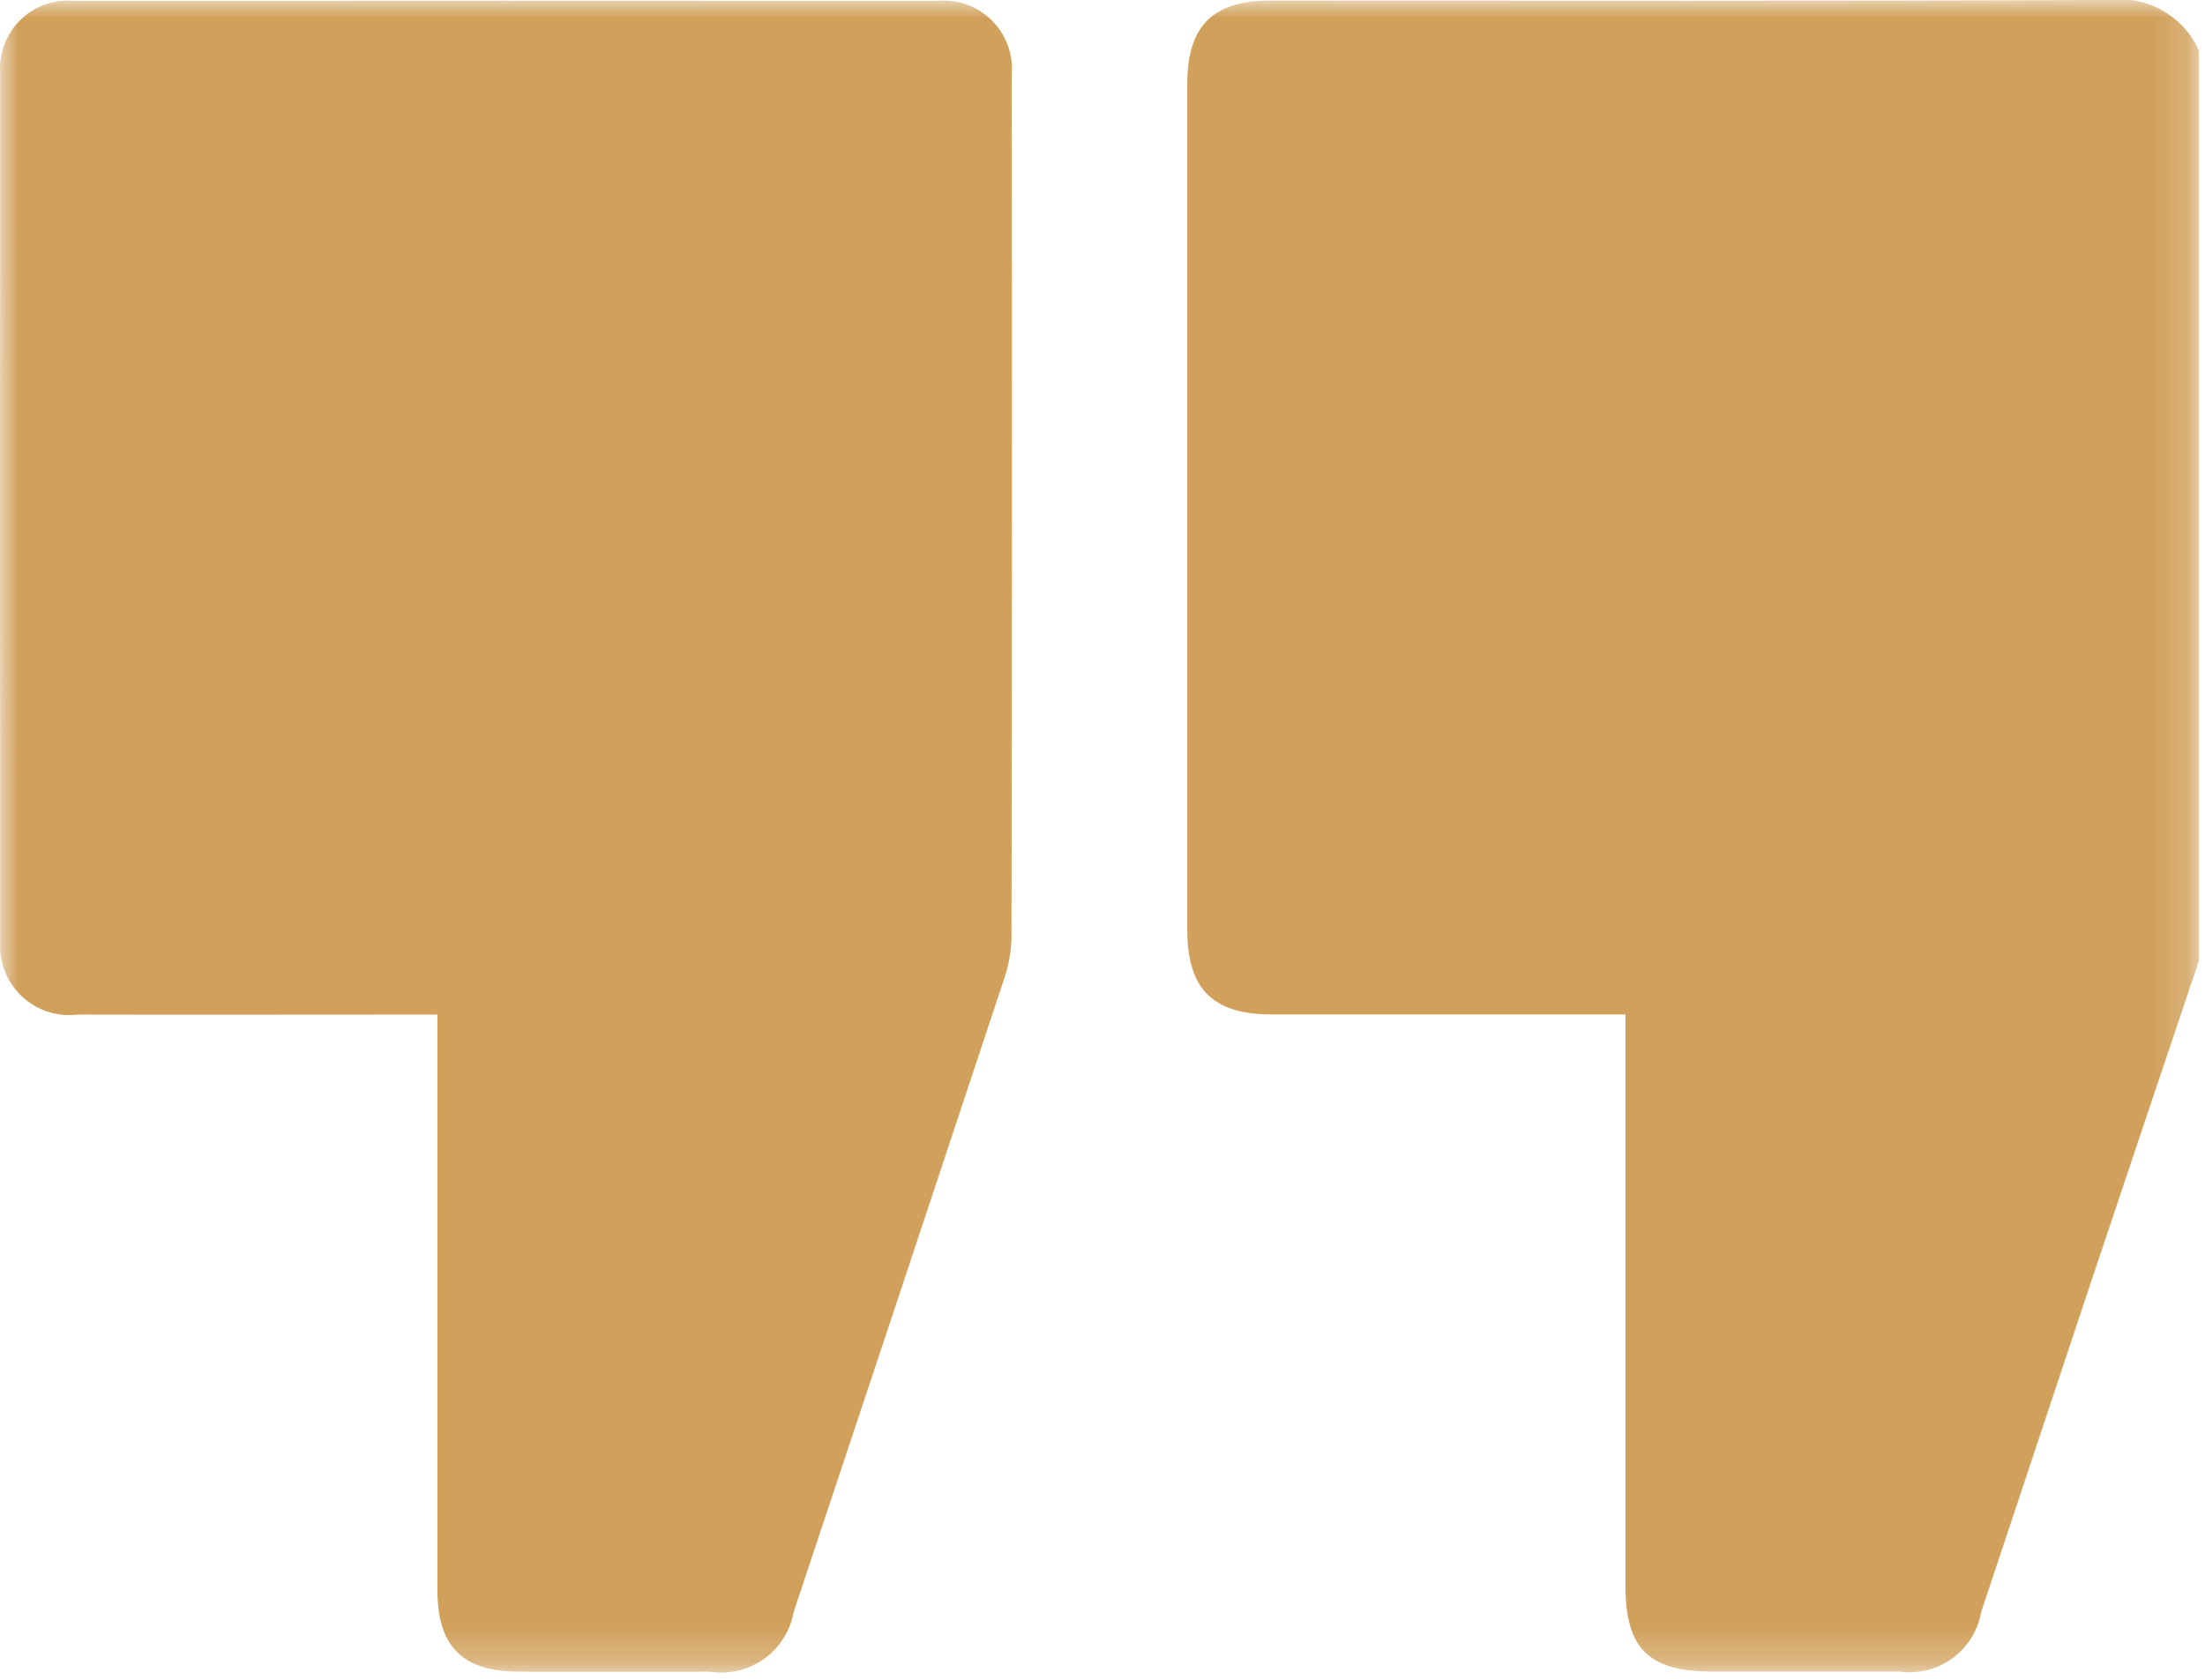 <svg width="63" height="48" viewBox="0 0 63 48" fill="none" xmlns="http://www.w3.org/2000/svg">
<mask id="mask0_5511_142" style="mask-type:luminance" maskUnits="userSpaceOnUse" x="0" y="0" width="63" height="48">
<path d="M62.837 0H0V47.77H62.837V0Z" fill="white"/>
</mask>
<g mask="url(#mask0_5511_142)">
<path d="M60.217 -0.001C52.241 0.034 44.266 0.017 36.29 0.017C34.648 0.017 33.922 0.746 33.922 2.398C33.922 10.456 33.922 18.513 33.922 26.571C33.922 28.258 34.649 28.987 36.33 28.988C39.442 28.988 42.554 28.988 45.666 28.988H46.443V29.812C46.443 34.989 46.443 40.165 46.443 45.342C46.443 47.097 47.114 47.761 48.881 47.764C50.675 47.764 52.469 47.769 54.263 47.764C54.797 47.841 55.341 47.707 55.778 47.39C56.215 47.072 56.511 46.597 56.604 46.065C57.643 42.948 58.68 39.831 59.716 36.714C60.75 33.623 61.788 30.533 62.83 27.444V1.446C62.609 0.956 62.234 0.55 61.764 0.289C61.293 0.029 60.75 -0.073 60.217 -0.001Z" fill="#D1A15C"/>
<path d="M26.793 0.023C18.559 0.018 10.326 0.018 2.092 0.024C1.814 0.002 1.535 0.039 1.274 0.135C1.012 0.23 0.774 0.381 0.576 0.577C0.378 0.773 0.225 1.009 0.126 1.269C0.028 1.53 -0.013 1.808 0.006 2.086C-0.002 10.36 -0.002 18.633 0.006 26.906C-0.013 27.195 0.032 27.485 0.139 27.755C0.245 28.024 0.409 28.268 0.619 28.467C0.83 28.666 1.082 28.816 1.357 28.907C1.632 28.998 1.924 29.027 2.212 28.992C5.367 29 8.522 28.992 11.678 28.992H12.497V29.834C12.497 35.033 12.497 40.23 12.497 45.428C12.497 47.053 13.213 47.764 14.833 47.768C16.648 47.773 18.464 47.773 20.279 47.768C20.823 47.854 21.38 47.723 21.829 47.403C22.277 47.083 22.582 46.599 22.678 46.057C24.674 40.068 26.664 34.079 28.65 28.089C28.799 27.683 28.883 27.256 28.9 26.825C28.915 18.596 28.917 10.367 28.906 2.135C28.931 1.851 28.893 1.566 28.795 1.299C28.697 1.031 28.542 0.789 28.341 0.587C28.14 0.386 27.897 0.231 27.63 0.134C27.362 0.036 27.077 -0.002 26.793 0.023Z" fill="#D1A15C"/>
</g>
</svg>
